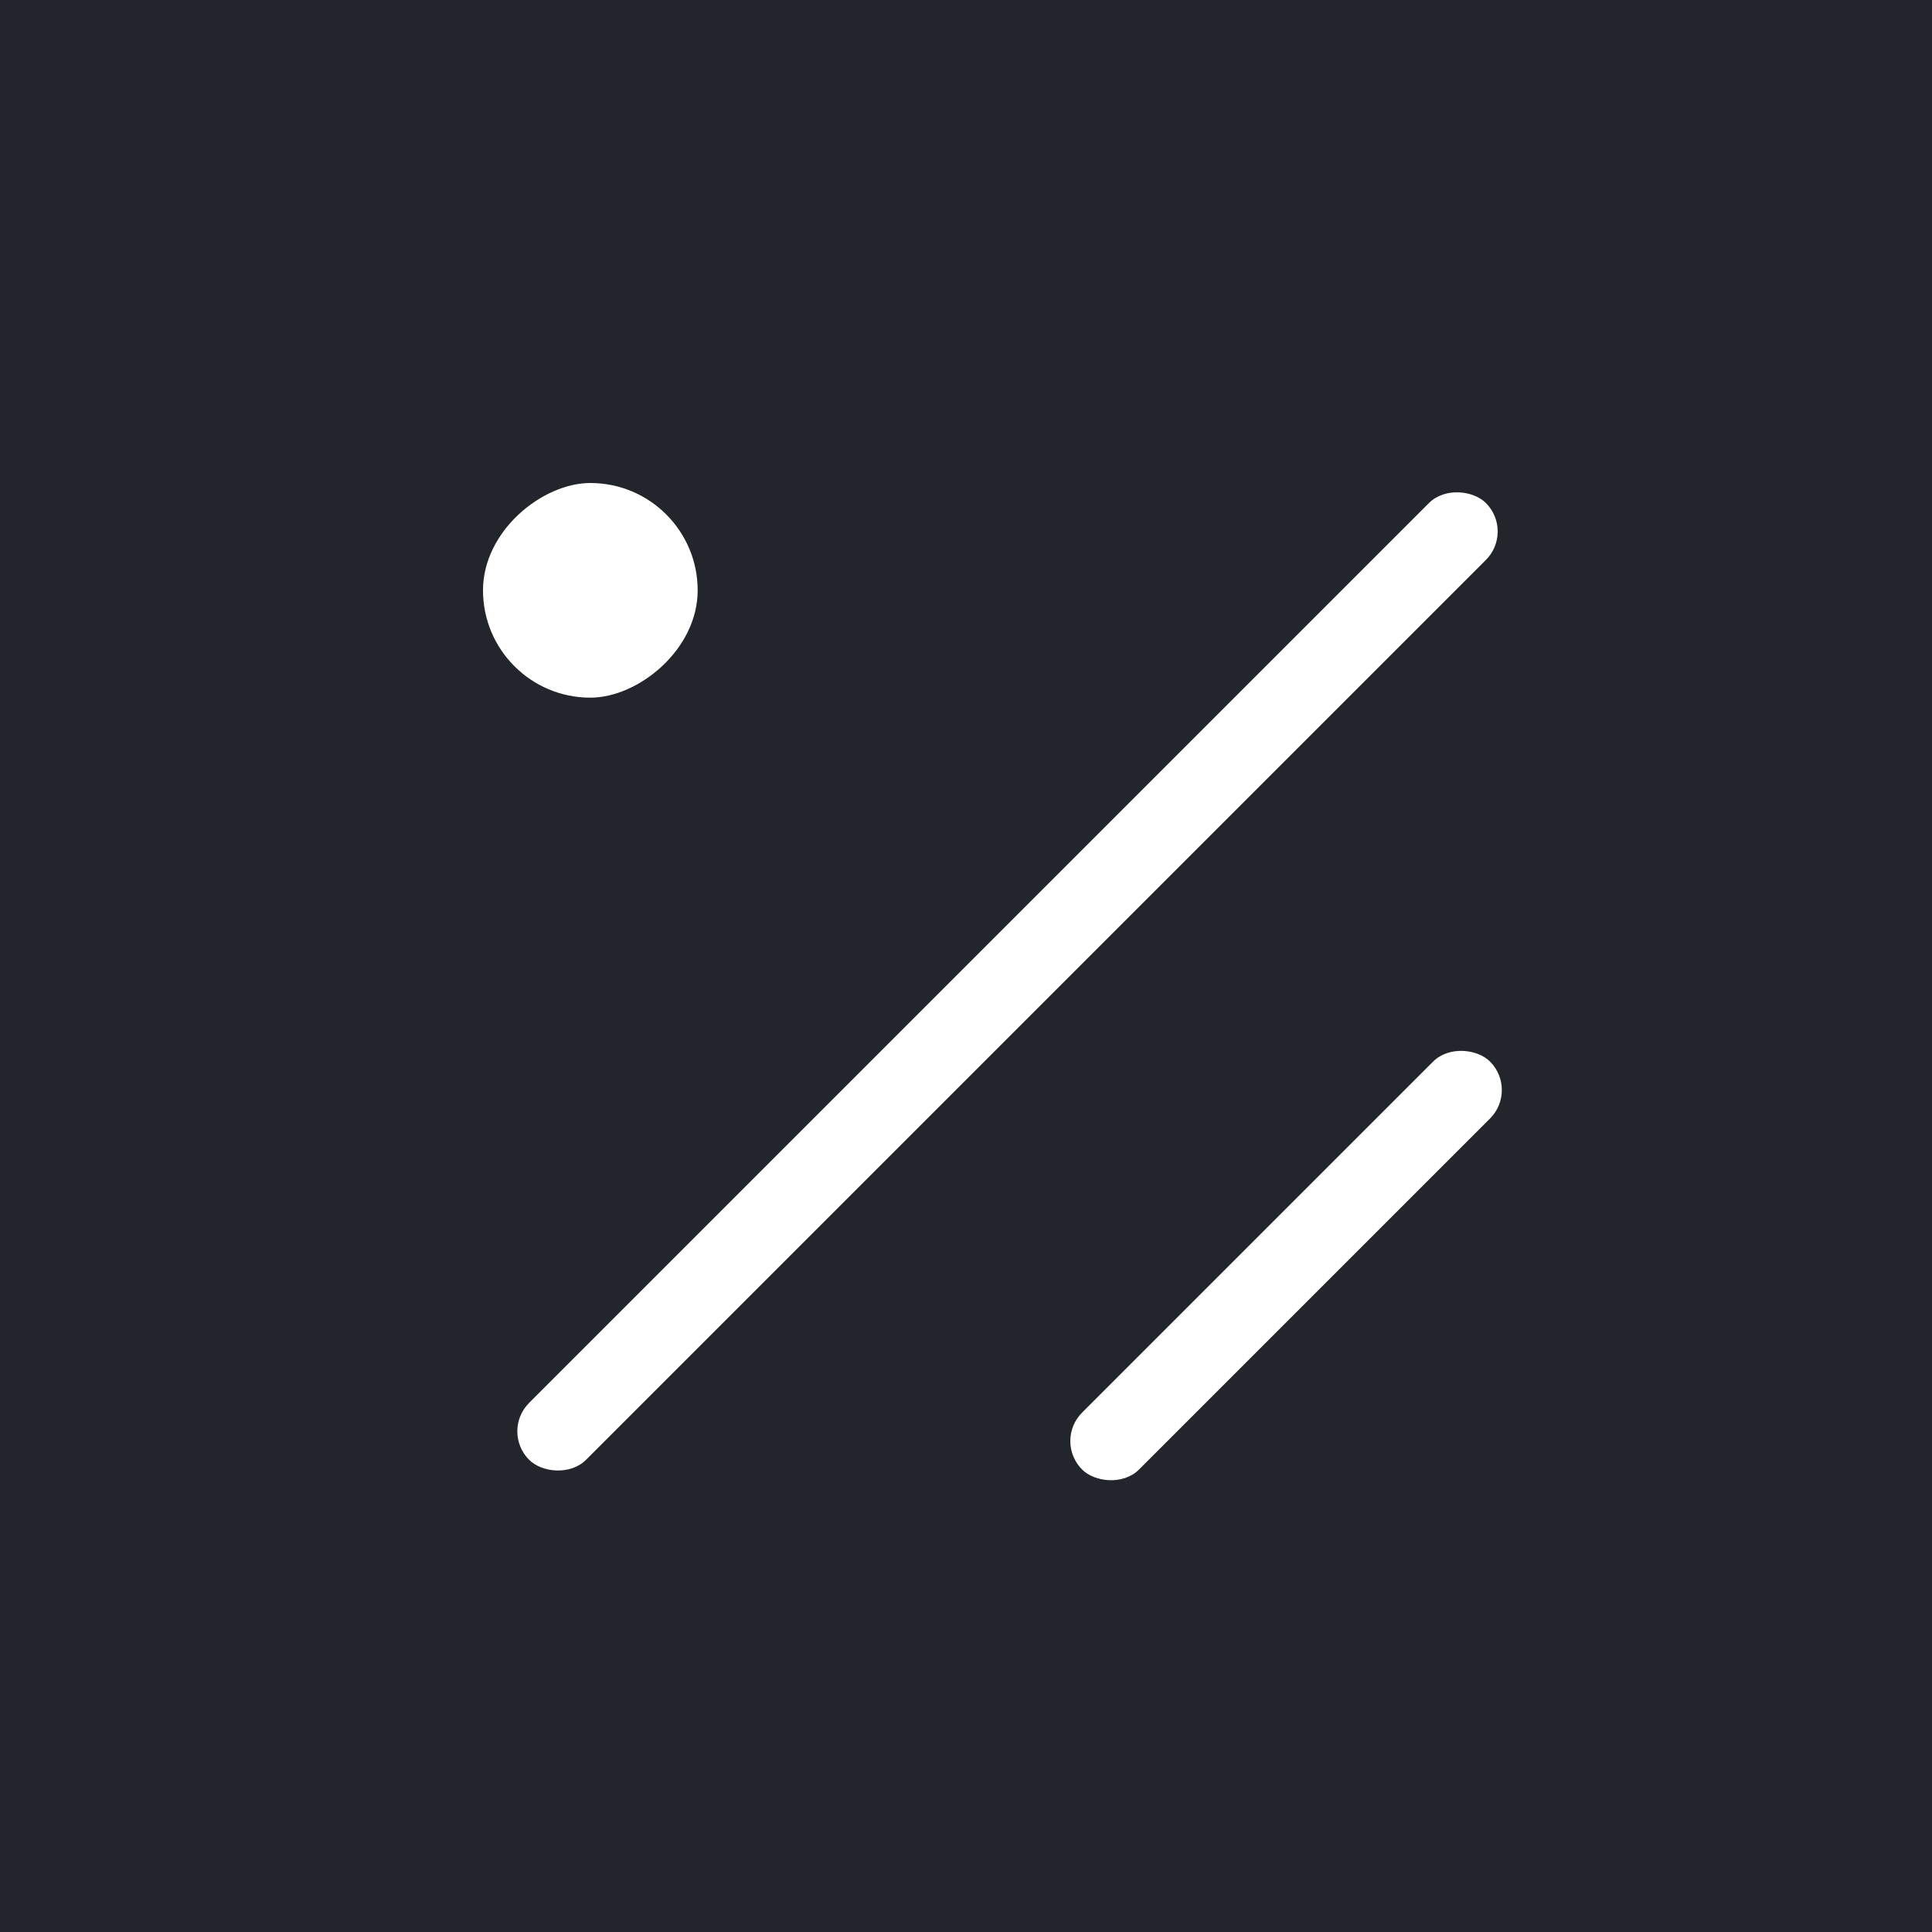 <svg width="36" height="36" viewBox="0 0 36 36" fill="none" xmlns="http://www.w3.org/2000/svg">
<rect width="36" height="36" fill="#22252B"/>
<rect x="2" y="2" width="32" height="32" rx="8" fill="#22252B"/>
<rect x="9.329" y="26.671" width="25.213" height="1.5" rx="0.75" transform="rotate(-45 9.329 26.671)" fill="white"/>
<rect x="19.633" y="26.852" width="10.75" height="1.5" rx="0.75" transform="rotate(-45 19.633 26.852)" fill="white"/>
<rect x="9" y="13" width="4" height="4" rx="2" transform="rotate(-90 9 13)" fill="white"/>
</svg>
